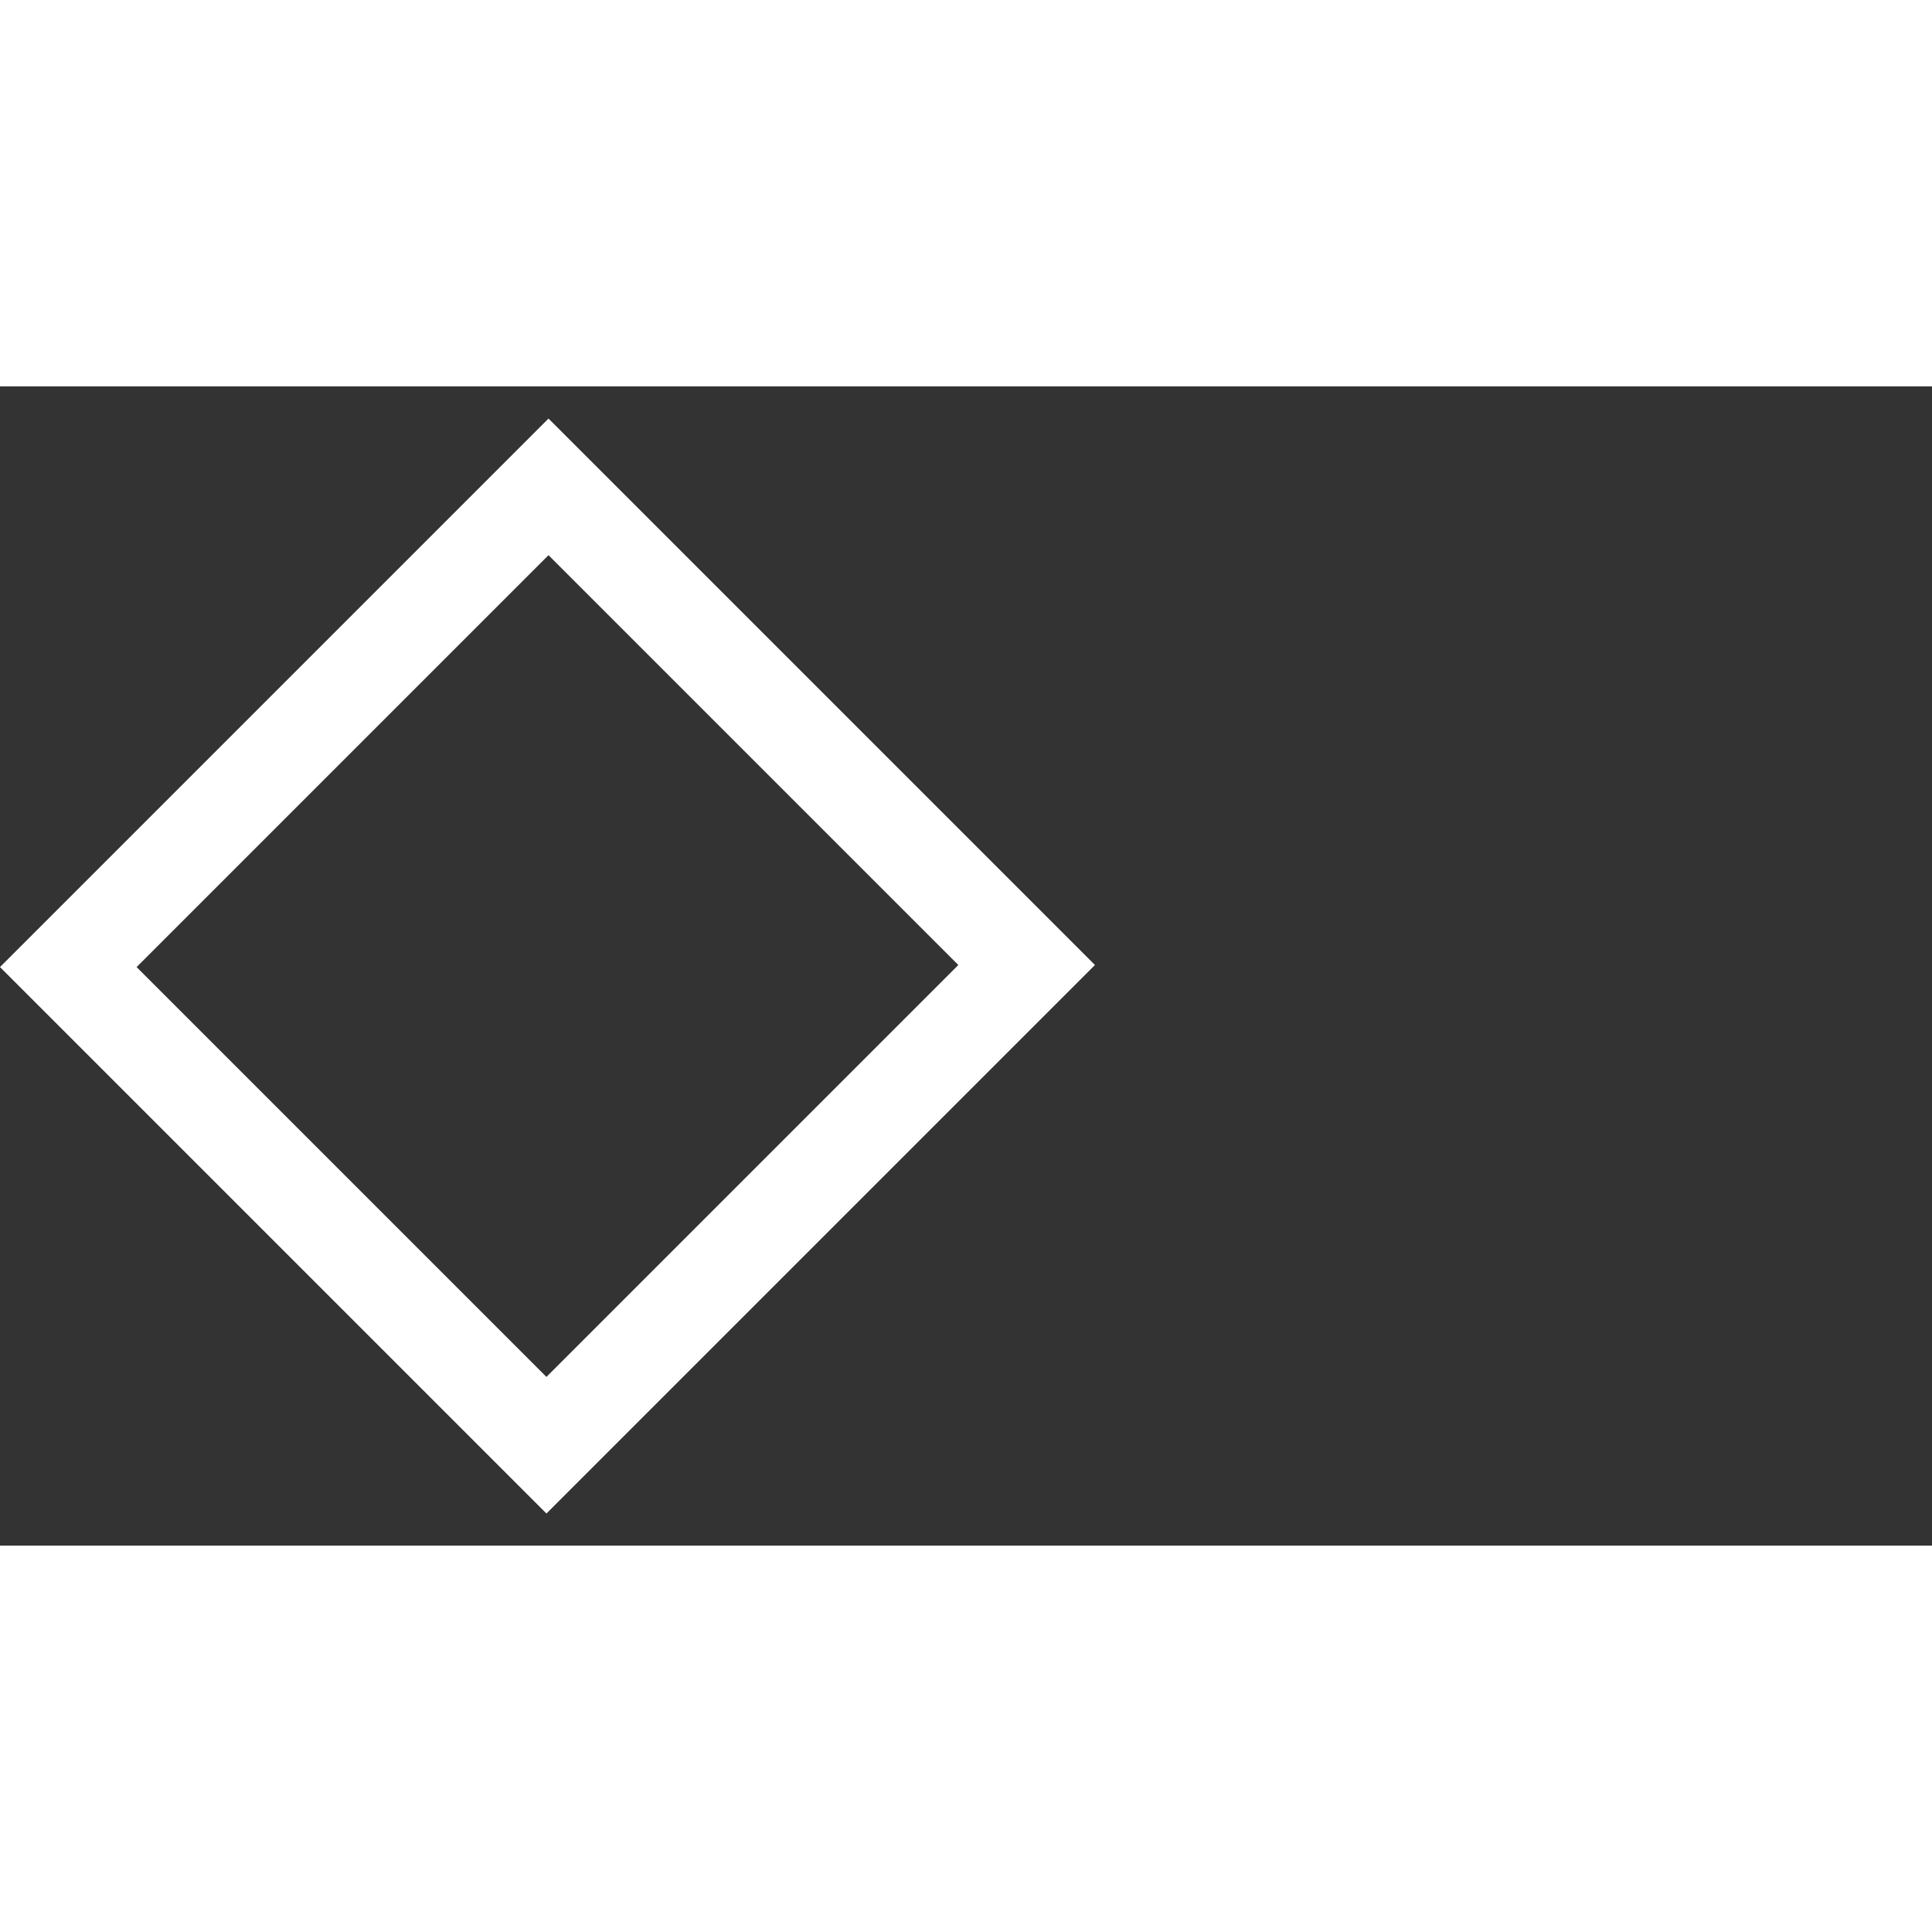 <svg width="12" height="12" viewBox="0 0 20 12" fill="none" xmlns="http://www.w3.org/2000/svg">
<rect x="0" y="0" width="20" height="12" fill="#333333" stroke="none"/>
<rect x="0.707" y="6.011" width="7.03" height="7" transform="rotate(-45 0.707 6.011)" stroke="white"/>
</svg>
